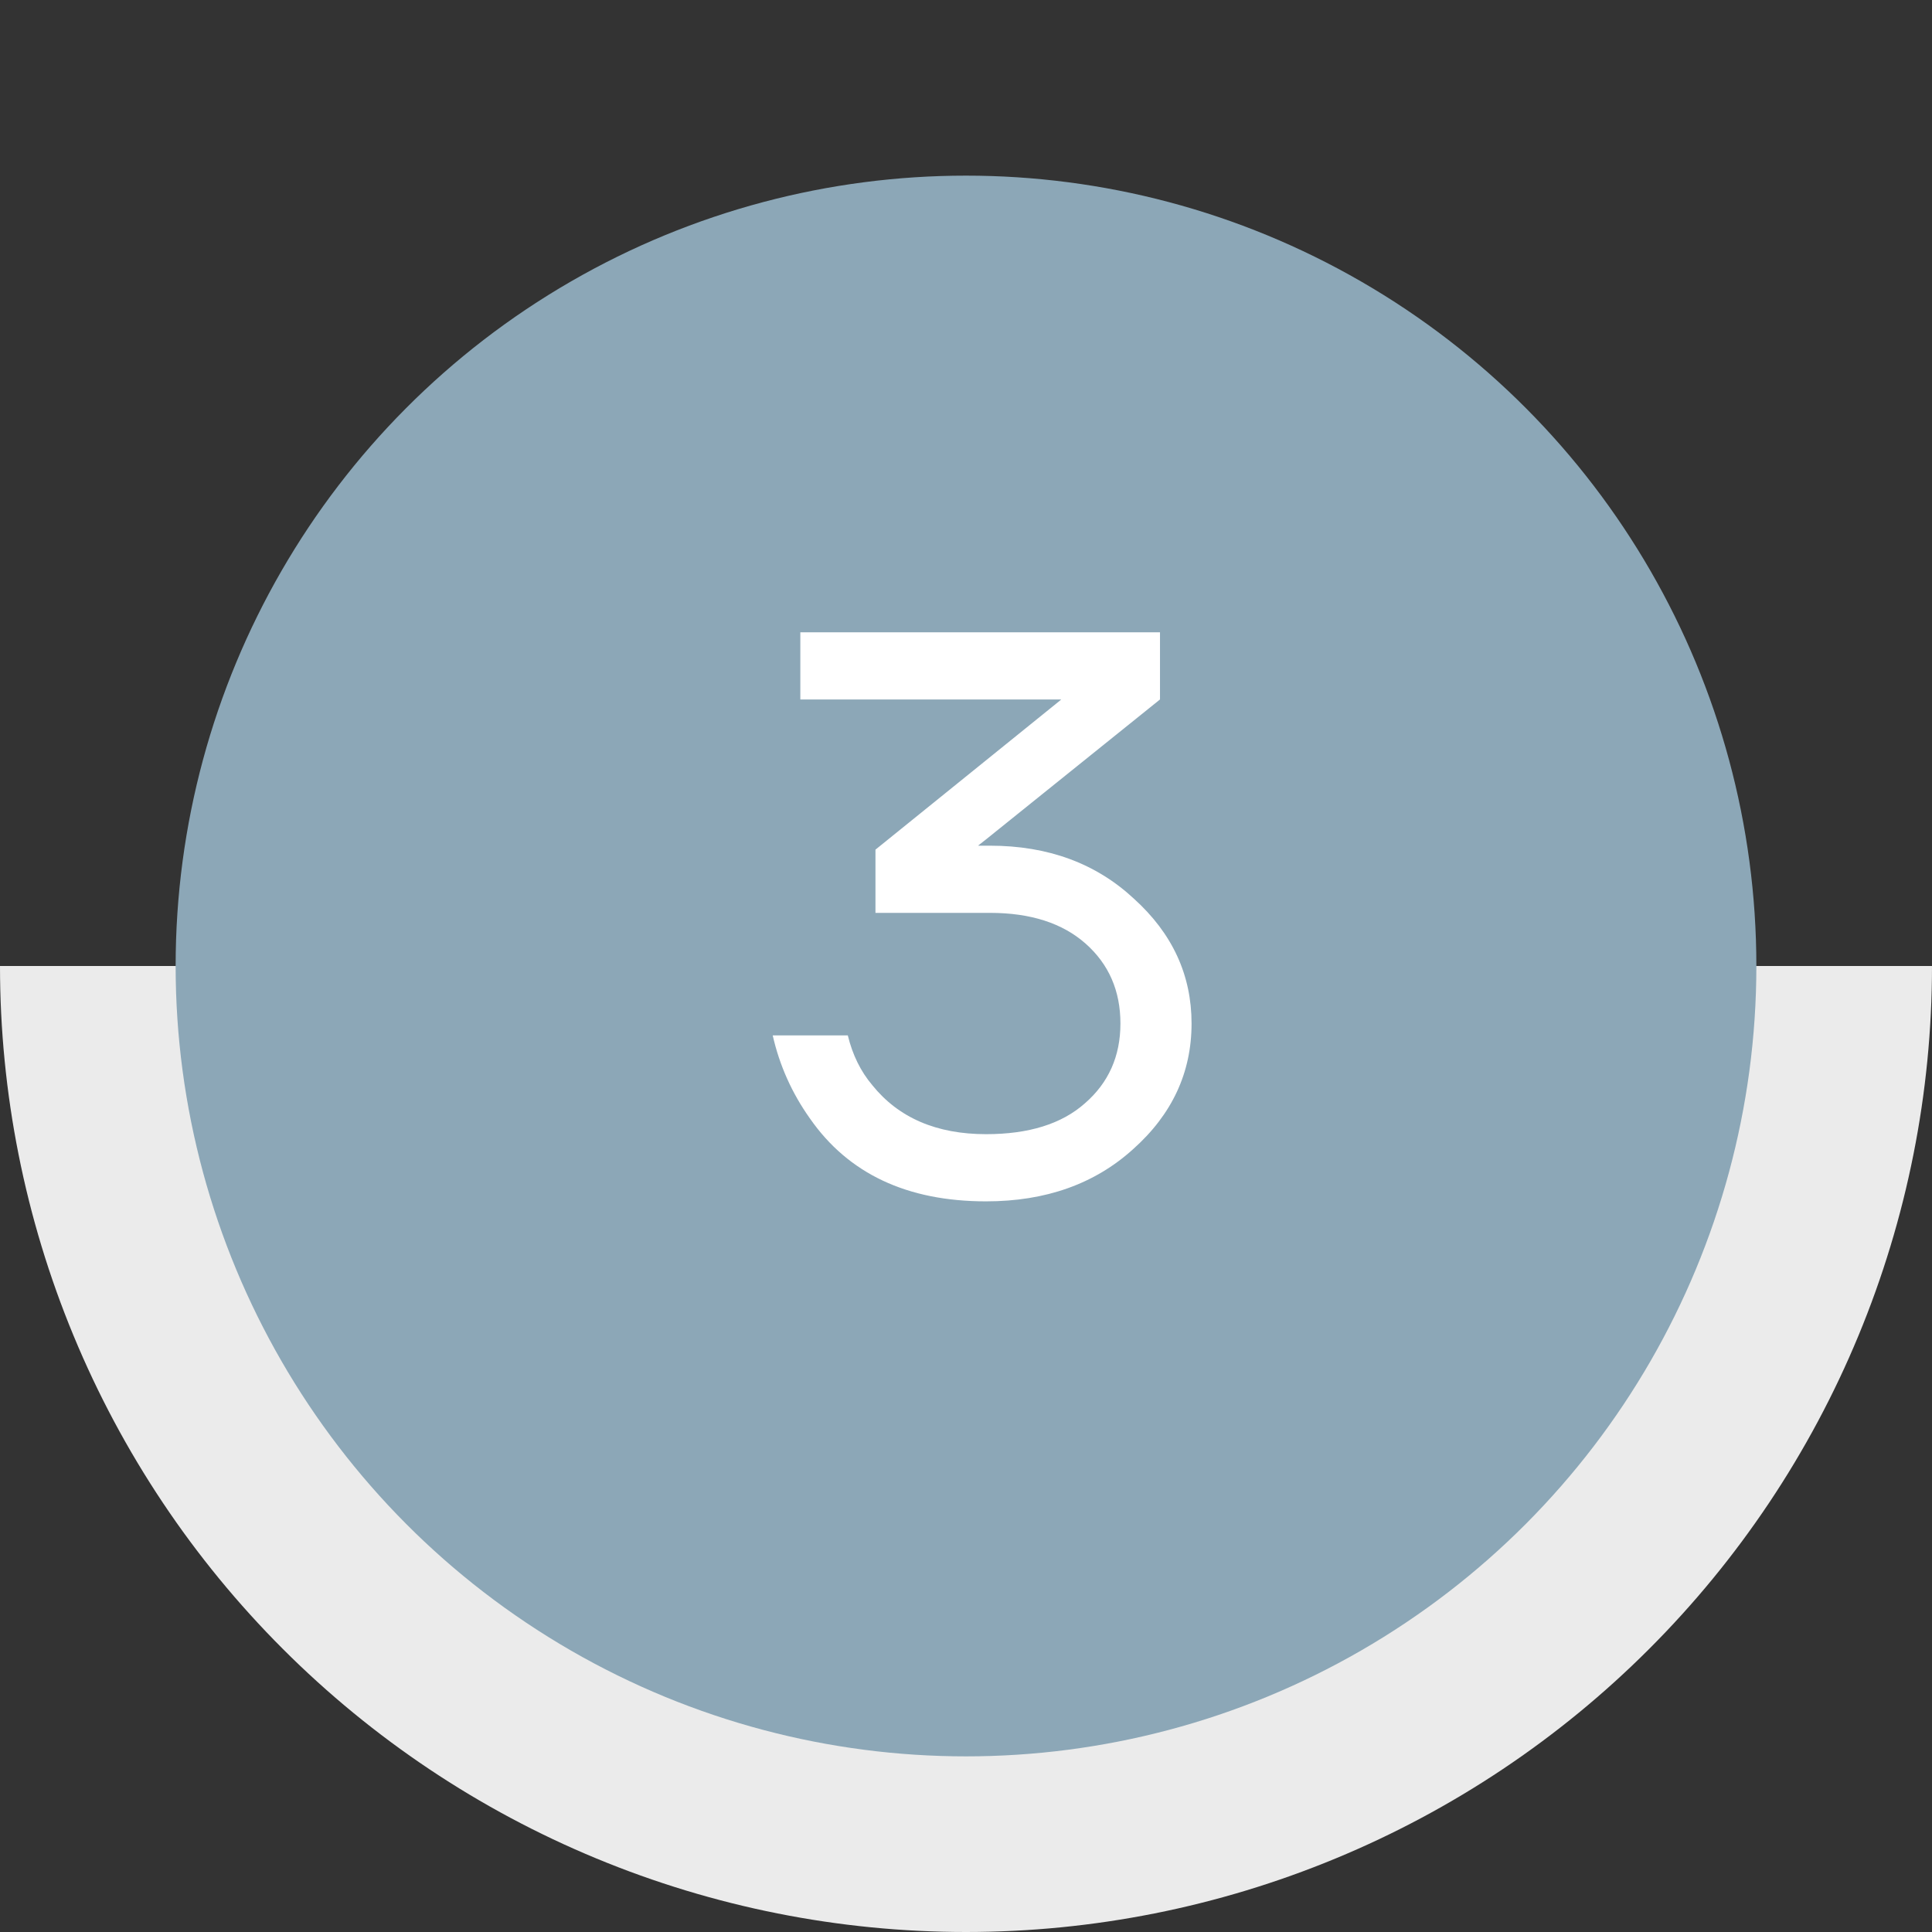 <?xml version="1.0" encoding="UTF-8"?> <svg xmlns="http://www.w3.org/2000/svg" width="44" height="44" viewBox="0 0 44 44" fill="none"><rect x="0" y="0" width="44" height="44" fill="#333333" stroke="none"/><path d="M44 22C44 24.889 43.431 27.75 42.325 30.419C41.22 33.088 39.599 35.514 37.556 37.556C35.514 39.599 33.088 41.22 30.419 42.325C27.75 43.431 24.889 44 22 44C19.111 44 16.25 43.431 13.581 42.325C10.912 41.22 8.487 39.599 6.444 37.556C4.401 35.514 2.78 33.088 1.675 30.419C0.569 27.75 -2.52571e-07 24.889 0 22L22 22H44Z" fill="#EBEBEB"></path><circle cx="22" cy="22" r="18" fill="#8CA7B7"></circle><path d="M17.598 23.58H19.308C19.416 24.024 19.602 24.402 19.866 24.714C20.465 25.458 21.329 25.83 22.457 25.83C23.43 25.83 24.18 25.596 24.707 25.128C25.247 24.66 25.517 24.054 25.517 23.31C25.517 22.566 25.253 21.96 24.726 21.492C24.198 21.024 23.471 20.79 22.547 20.79H19.938V19.35L24.149 15.948L24.168 15.93H18.227V14.4H26.418V15.93L22.457 19.116L22.296 19.242L22.277 19.26H22.547C23.867 19.26 24.959 19.662 25.823 20.466C26.7 21.258 27.137 22.206 27.137 23.31C27.137 24.426 26.694 25.38 25.805 26.172C24.93 26.964 23.814 27.36 22.457 27.36C20.657 27.36 19.32 26.73 18.444 25.47C18.035 24.894 17.753 24.264 17.598 23.58Z" fill="white"></path></svg> 